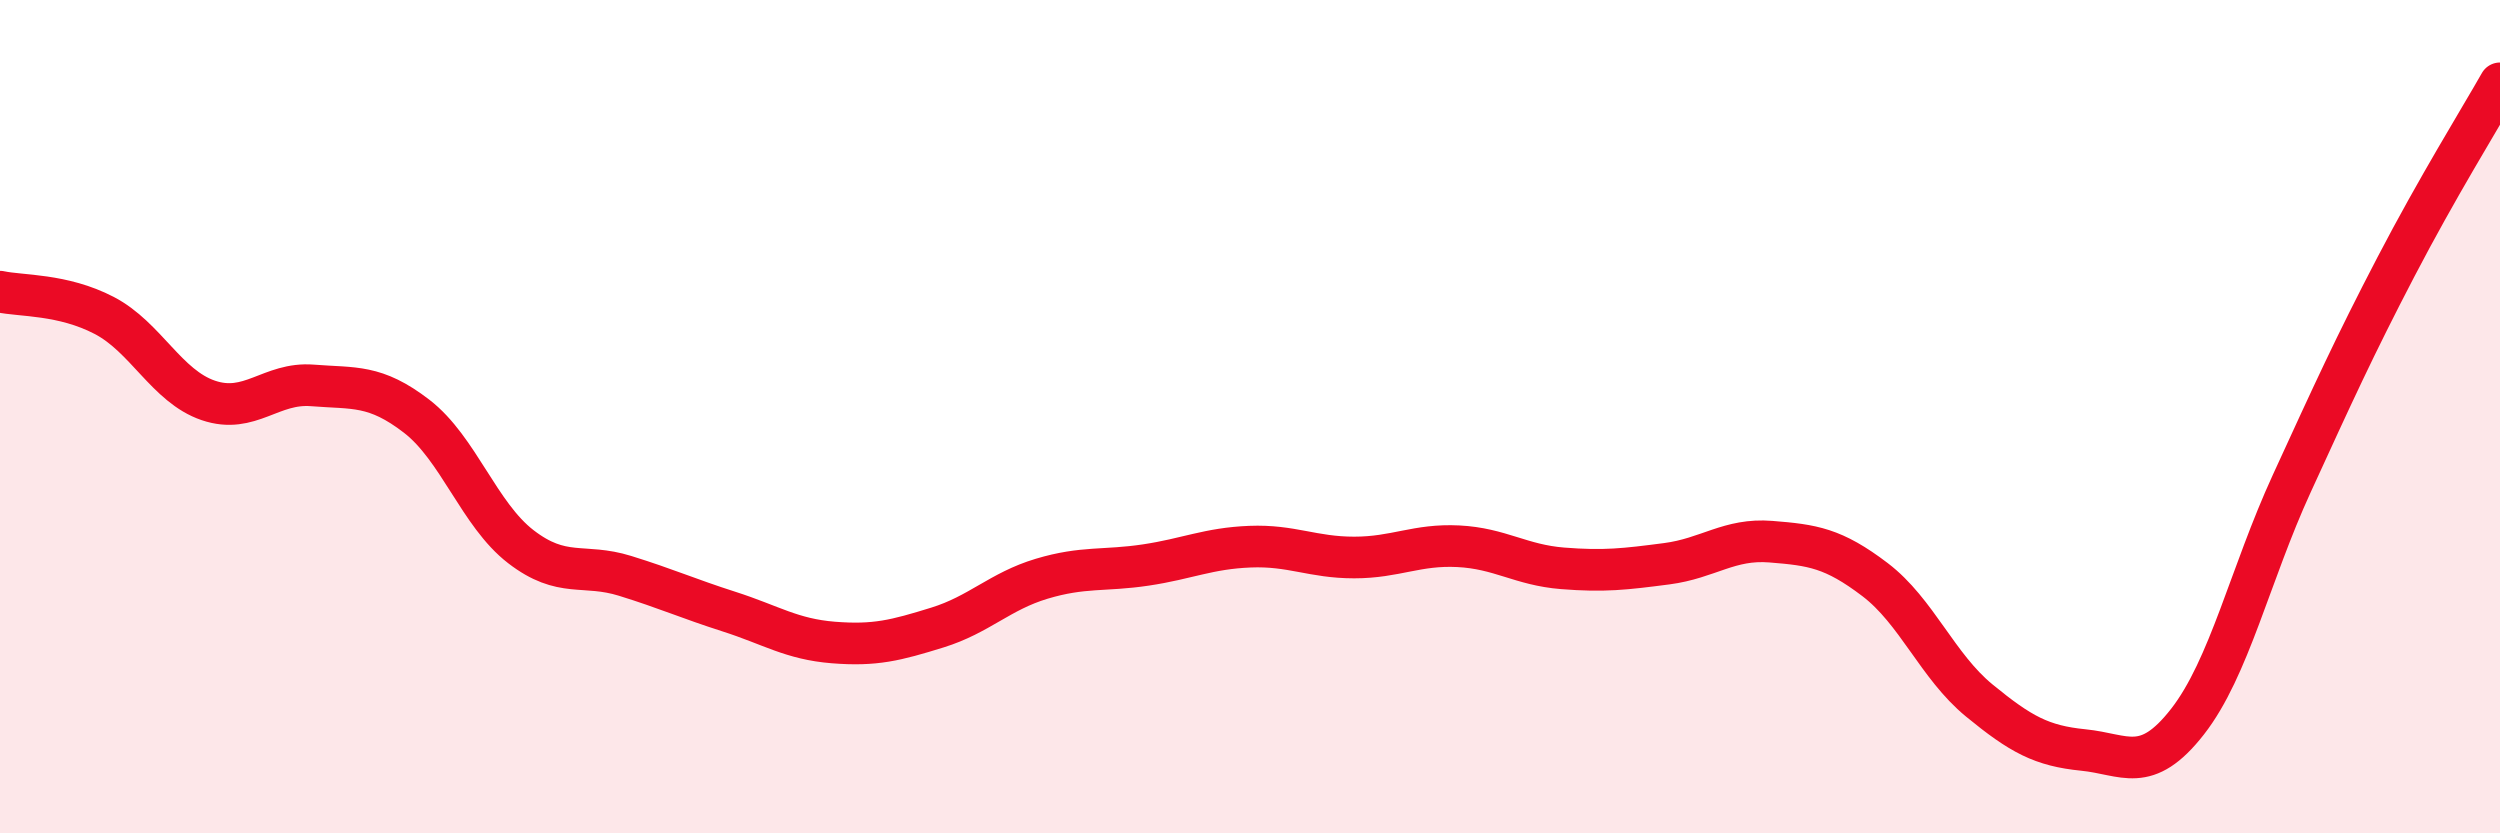 
    <svg width="60" height="20" viewBox="0 0 60 20" xmlns="http://www.w3.org/2000/svg">
      <path
        d="M 0,7 C 0.5,7.11 1.5,7.05 2.5,7.57 C 3.5,8.09 4,9.27 5,9.61 C 6,9.95 6.5,9.17 7.5,9.25 C 8.5,9.33 9,9.22 10,9.99 C 11,10.76 11.5,12.35 12.5,13.12 C 13.5,13.89 14,13.51 15,13.82 C 16,14.13 16.5,14.36 17.5,14.68 C 18.5,15 19,15.34 20,15.42 C 21,15.5 21.5,15.37 22.5,15.06 C 23.5,14.75 24,14.19 25,13.89 C 26,13.59 26.5,13.71 27.5,13.56 C 28.5,13.41 29,13.16 30,13.12 C 31,13.08 31.5,13.38 32.5,13.38 C 33.5,13.38 34,13.06 35,13.11 C 36,13.16 36.5,13.56 37.5,13.64 C 38.5,13.72 39,13.66 40,13.53 C 41,13.4 41.5,12.92 42.5,13 C 43.5,13.08 44,13.15 45,13.91 C 46,14.67 46.5,15.99 47.5,16.81 C 48.5,17.63 49,17.9 50,18 C 51,18.1 51.5,18.6 52.5,17.32 C 53.5,16.04 54,13.79 55,11.61 C 56,9.43 56.5,8.33 57.5,6.41 C 58.5,4.49 59.5,2.88 60,2L60 20L0 20Z"
        fill="#EB0A25"
        opacity="0.1"
        stroke-linecap="round"
        stroke-linejoin="round"
      />
      <path
        d="M 0,7 C 0.5,7.11 1.5,7.05 2.5,7.57 C 3.5,8.09 4,9.27 5,9.61 C 6,9.95 6.5,9.17 7.5,9.25 C 8.5,9.33 9,9.22 10,9.99 C 11,10.76 11.5,12.35 12.5,13.12 C 13.5,13.89 14,13.51 15,13.82 C 16,14.13 16.5,14.36 17.5,14.68 C 18.5,15 19,15.34 20,15.42 C 21,15.5 21.5,15.37 22.5,15.06 C 23.5,14.75 24,14.19 25,13.89 C 26,13.59 26.5,13.71 27.5,13.56 C 28.5,13.41 29,13.16 30,13.12 C 31,13.08 31.5,13.38 32.5,13.38 C 33.5,13.38 34,13.06 35,13.11 C 36,13.16 36.5,13.56 37.5,13.64 C 38.5,13.72 39,13.66 40,13.53 C 41,13.4 41.5,12.92 42.5,13 C 43.5,13.08 44,13.15 45,13.91 C 46,14.67 46.5,15.99 47.5,16.81 C 48.5,17.63 49,17.9 50,18 C 51,18.1 51.5,18.6 52.5,17.32 C 53.5,16.04 54,13.79 55,11.61 C 56,9.43 56.5,8.33 57.5,6.41 C 58.5,4.49 59.5,2.88 60,2"
        stroke="#EB0A25"
        stroke-width="1"
        fill="none"
        stroke-linecap="round"
        stroke-linejoin="round"
      />
    </svg>
  